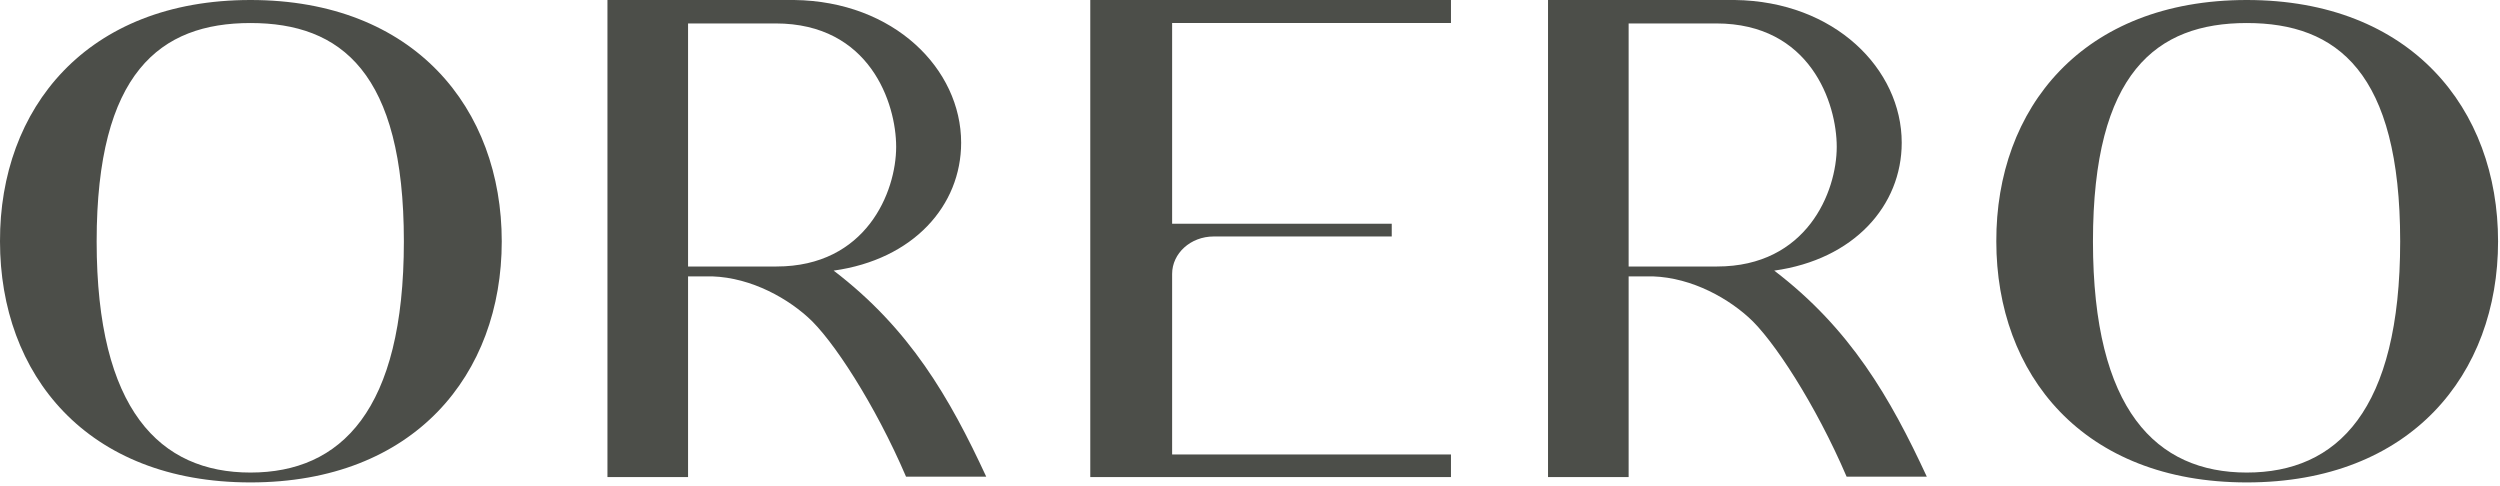 <?xml version="1.0" encoding="UTF-8"?> <svg xmlns="http://www.w3.org/2000/svg" width="591" height="115" viewBox="0 0 591 115" fill="none"> <path d="M187.741 0C211.366 0.292 227.214 16.334 227.214 33.737C227.214 48.612 215.936 61.349 197.074 63.974C215.061 77.682 224.492 94.016 233.144 112.683H214.186C206.894 95.669 196.783 80.113 190.949 74.96C185.116 69.71 175.977 65.043 166.643 65.335H162.657V112.78H143.601V0H187.741ZM162.657 63.001H183.56C204.755 63.001 211.852 45.404 211.852 34.709C211.852 24.403 205.63 5.542 183.366 5.542H162.657V63.001Z" fill="#4C4E49"></path> <path d="M410.093 0C433.719 0.292 449.566 16.334 449.566 33.737C449.566 48.612 438.288 61.349 419.427 63.974C437.413 77.682 446.844 94.016 455.497 112.683H436.538C429.246 95.669 419.135 80.113 413.302 74.96C407.468 69.71 398.329 65.043 388.995 65.335H385.009V112.78H365.953V0H410.093ZM385.009 63.001H405.912C427.107 63.001 434.205 45.404 434.205 34.709C434.205 24.403 427.982 5.542 405.718 5.542H385.009V63.001Z" fill="#4C4E49"></path> <path d="M257.742 112.78V0H277.09H343.008V5.445H277.09V52.89H329.008V55.904H286.91C281.465 55.904 277.09 59.89 277.09 64.751V107.433H343.008V112.78H257.742Z" fill="#4C4E49"></path> <path d="M531.137 0C569.93 0 590.542 25.667 590.542 57.071C590.542 88.474 569.93 114.044 531.137 114.044C492.345 114.044 471.928 88.474 471.928 57.071C471.831 25.667 492.248 0 531.137 0ZM531.137 5.445C509.748 5.445 494.776 17.209 494.776 57.071C494.776 96.933 509.748 111.711 531.137 111.711C552.527 111.711 567.402 97.03 567.402 57.071C567.402 17.111 552.527 5.445 531.137 5.445Z" fill="#4C4E49"></path> <path d="M59.21 0C98.003 0 118.614 25.667 118.614 57.071C118.614 88.474 98.003 114.044 59.21 114.044C20.418 114.044 0 88.474 0 57.071C-0.097 25.667 20.418 0 59.21 0ZM59.21 5.445C37.821 5.445 22.848 17.209 22.848 57.071C22.848 96.933 37.821 111.711 59.21 111.711C80.599 111.711 95.475 97.03 95.475 57.071C95.475 17.111 80.599 5.445 59.21 5.445Z" fill="#4C4E49"></path> </svg> 